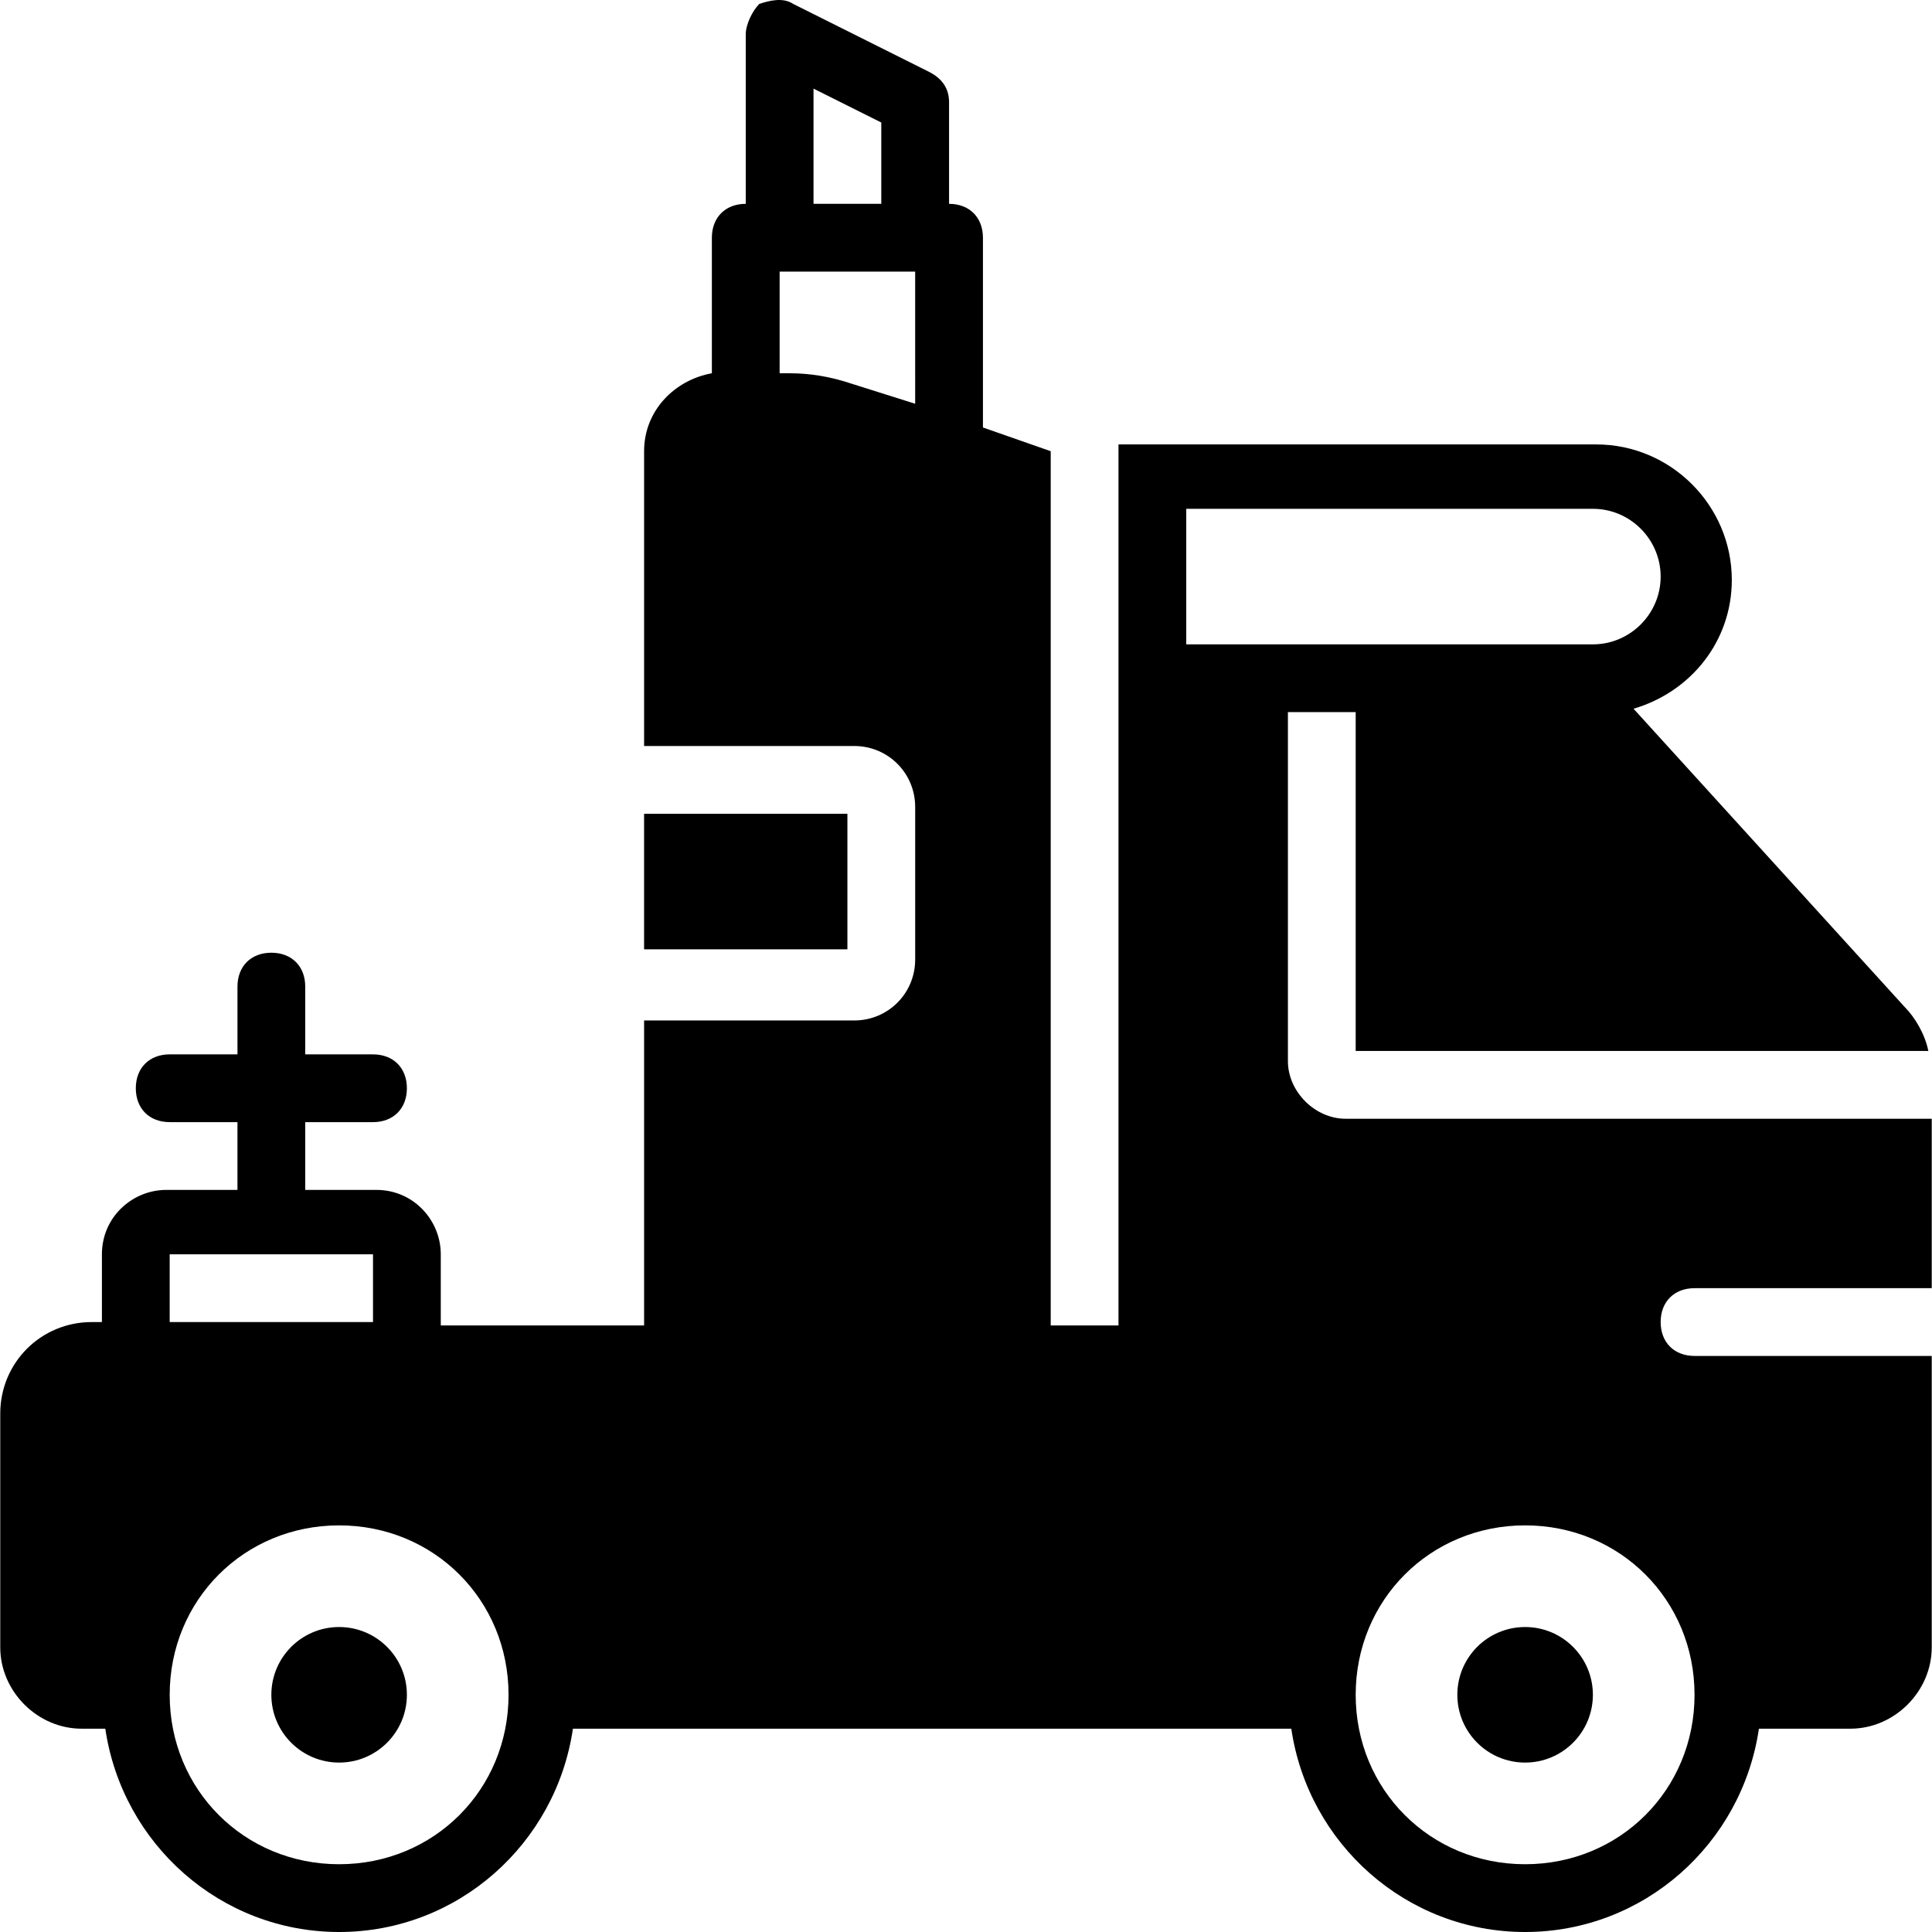 <?xml version="1.0" encoding="iso-8859-1"?>
<!-- Uploaded to: SVG Repo, www.svgrepo.com, Generator: SVG Repo Mixer Tools -->
<svg fill="#000000" version="1.1" id="Layer_1" xmlns="http://www.w3.org/2000/svg" xmlns:xlink="http://www.w3.org/1999/xlink" 
	 viewBox="0 0 512.139 512.139" xml:space="preserve">
<g>
	<g>
		<circle cx="89.894" cy="449.262" r="17.965"/>
	</g>
</g>
<g>
	<g>
		<circle cx="404.28" cy="449.262" r="17.965"/>
	</g>
</g>
<g>
	<g>
		<rect x="170.736" y="215.718" width="53.895" height="35.93"/>
	</g>
</g>
<g>
	<g>
		<path d="M449.192,359.437c-5.389,0-8.982-3.593-8.982-8.982s3.593-8.982,8.982-8.982h62.877V296.56H356.673
			c-8.084,0-15.27-7.186-15.27-15.27v-92.519h17.965v89.825h151.803c-0.898-4.491-3.593-8.982-6.288-11.677l-71.86-79.046
			c15.27-4.491,26.049-17.965,26.049-34.133c0-19.761-16.168-35.93-35.93-35.93H296.491v53.895v17.965v161.684h-17.965V119.606
			l-17.965-6.288V63.016c0-5.389-3.593-8.982-8.982-8.982V27.086c0-3.593-1.797-6.288-5.389-8.084l-35.93-17.965
			c-2.695-1.797-6.288-0.898-8.982,0c-1.797,1.797-3.593,5.389-3.593,8.084v44.912c-5.389,0-8.982,3.593-8.982,8.982v35.93
			c-9.881,1.797-17.965,9.881-17.965,20.66v78.147h55.691c8.982,0,16.168,7.186,16.168,16.168v40.421
			c0,8.982-7.186,16.168-16.168,16.168h-55.691v80.842h-53.895V332.49c0-8.982-7.186-17.067-17.067-17.067H80.912v-17.965h17.965
			c5.389,0,8.982-3.593,8.982-8.982s-3.593-8.982-8.982-8.982H80.912v-17.965c0-5.389-3.593-8.982-8.982-8.982
			c-5.39,0-8.982,3.593-8.982,8.982v17.965H44.982c-5.389,0-8.982,3.593-8.982,8.982c0,5.389,3.593,8.982,8.982,8.982h17.965v17.965
			H44.083c-8.982,0-17.067,7.186-17.067,17.067v17.965h-2.695c-13.474,0-24.253,10.779-24.253,24.253v61.979
			c0,11.677,9.881,21.558,21.558,21.558h6.288c4.491,30.54,30.54,53.895,61.979,53.895s57.488-23.354,61.979-53.895h190.428
			c4.491,30.54,30.54,53.895,61.979,53.895s57.488-23.354,61.979-53.895h24.253c11.677,0,21.558-9.881,21.558-21.558v-77.249
			H449.192z M44.982,332.49h53.895v17.965H44.982V332.49z M89.894,494.174c-25.151,0-44.912-19.761-44.912-44.912
			s19.761-44.912,44.912-44.912s44.912,19.761,44.912,44.912S115.045,494.174,89.894,494.174z M215.648,23.493l17.965,8.982v21.558
			h-17.965V23.493z M242.596,107.03l-17.067-5.389c-5.389-1.797-10.779-2.695-16.168-2.695h-2.695V71.999h35.93V107.03z
			 M314.455,134.876h107.789c9.881,0,17.965,8.084,17.965,17.965c0,9.881-8.084,17.965-17.965,17.965H404.28h-44.912h-17.965
			h-26.947V134.876z M404.28,494.174c-25.151,0-44.912-19.761-44.912-44.912s19.761-44.912,44.912-44.912
			s44.912,19.761,44.912,44.912S429.431,494.174,404.28,494.174z"/>
	</g>
</g>
</svg>